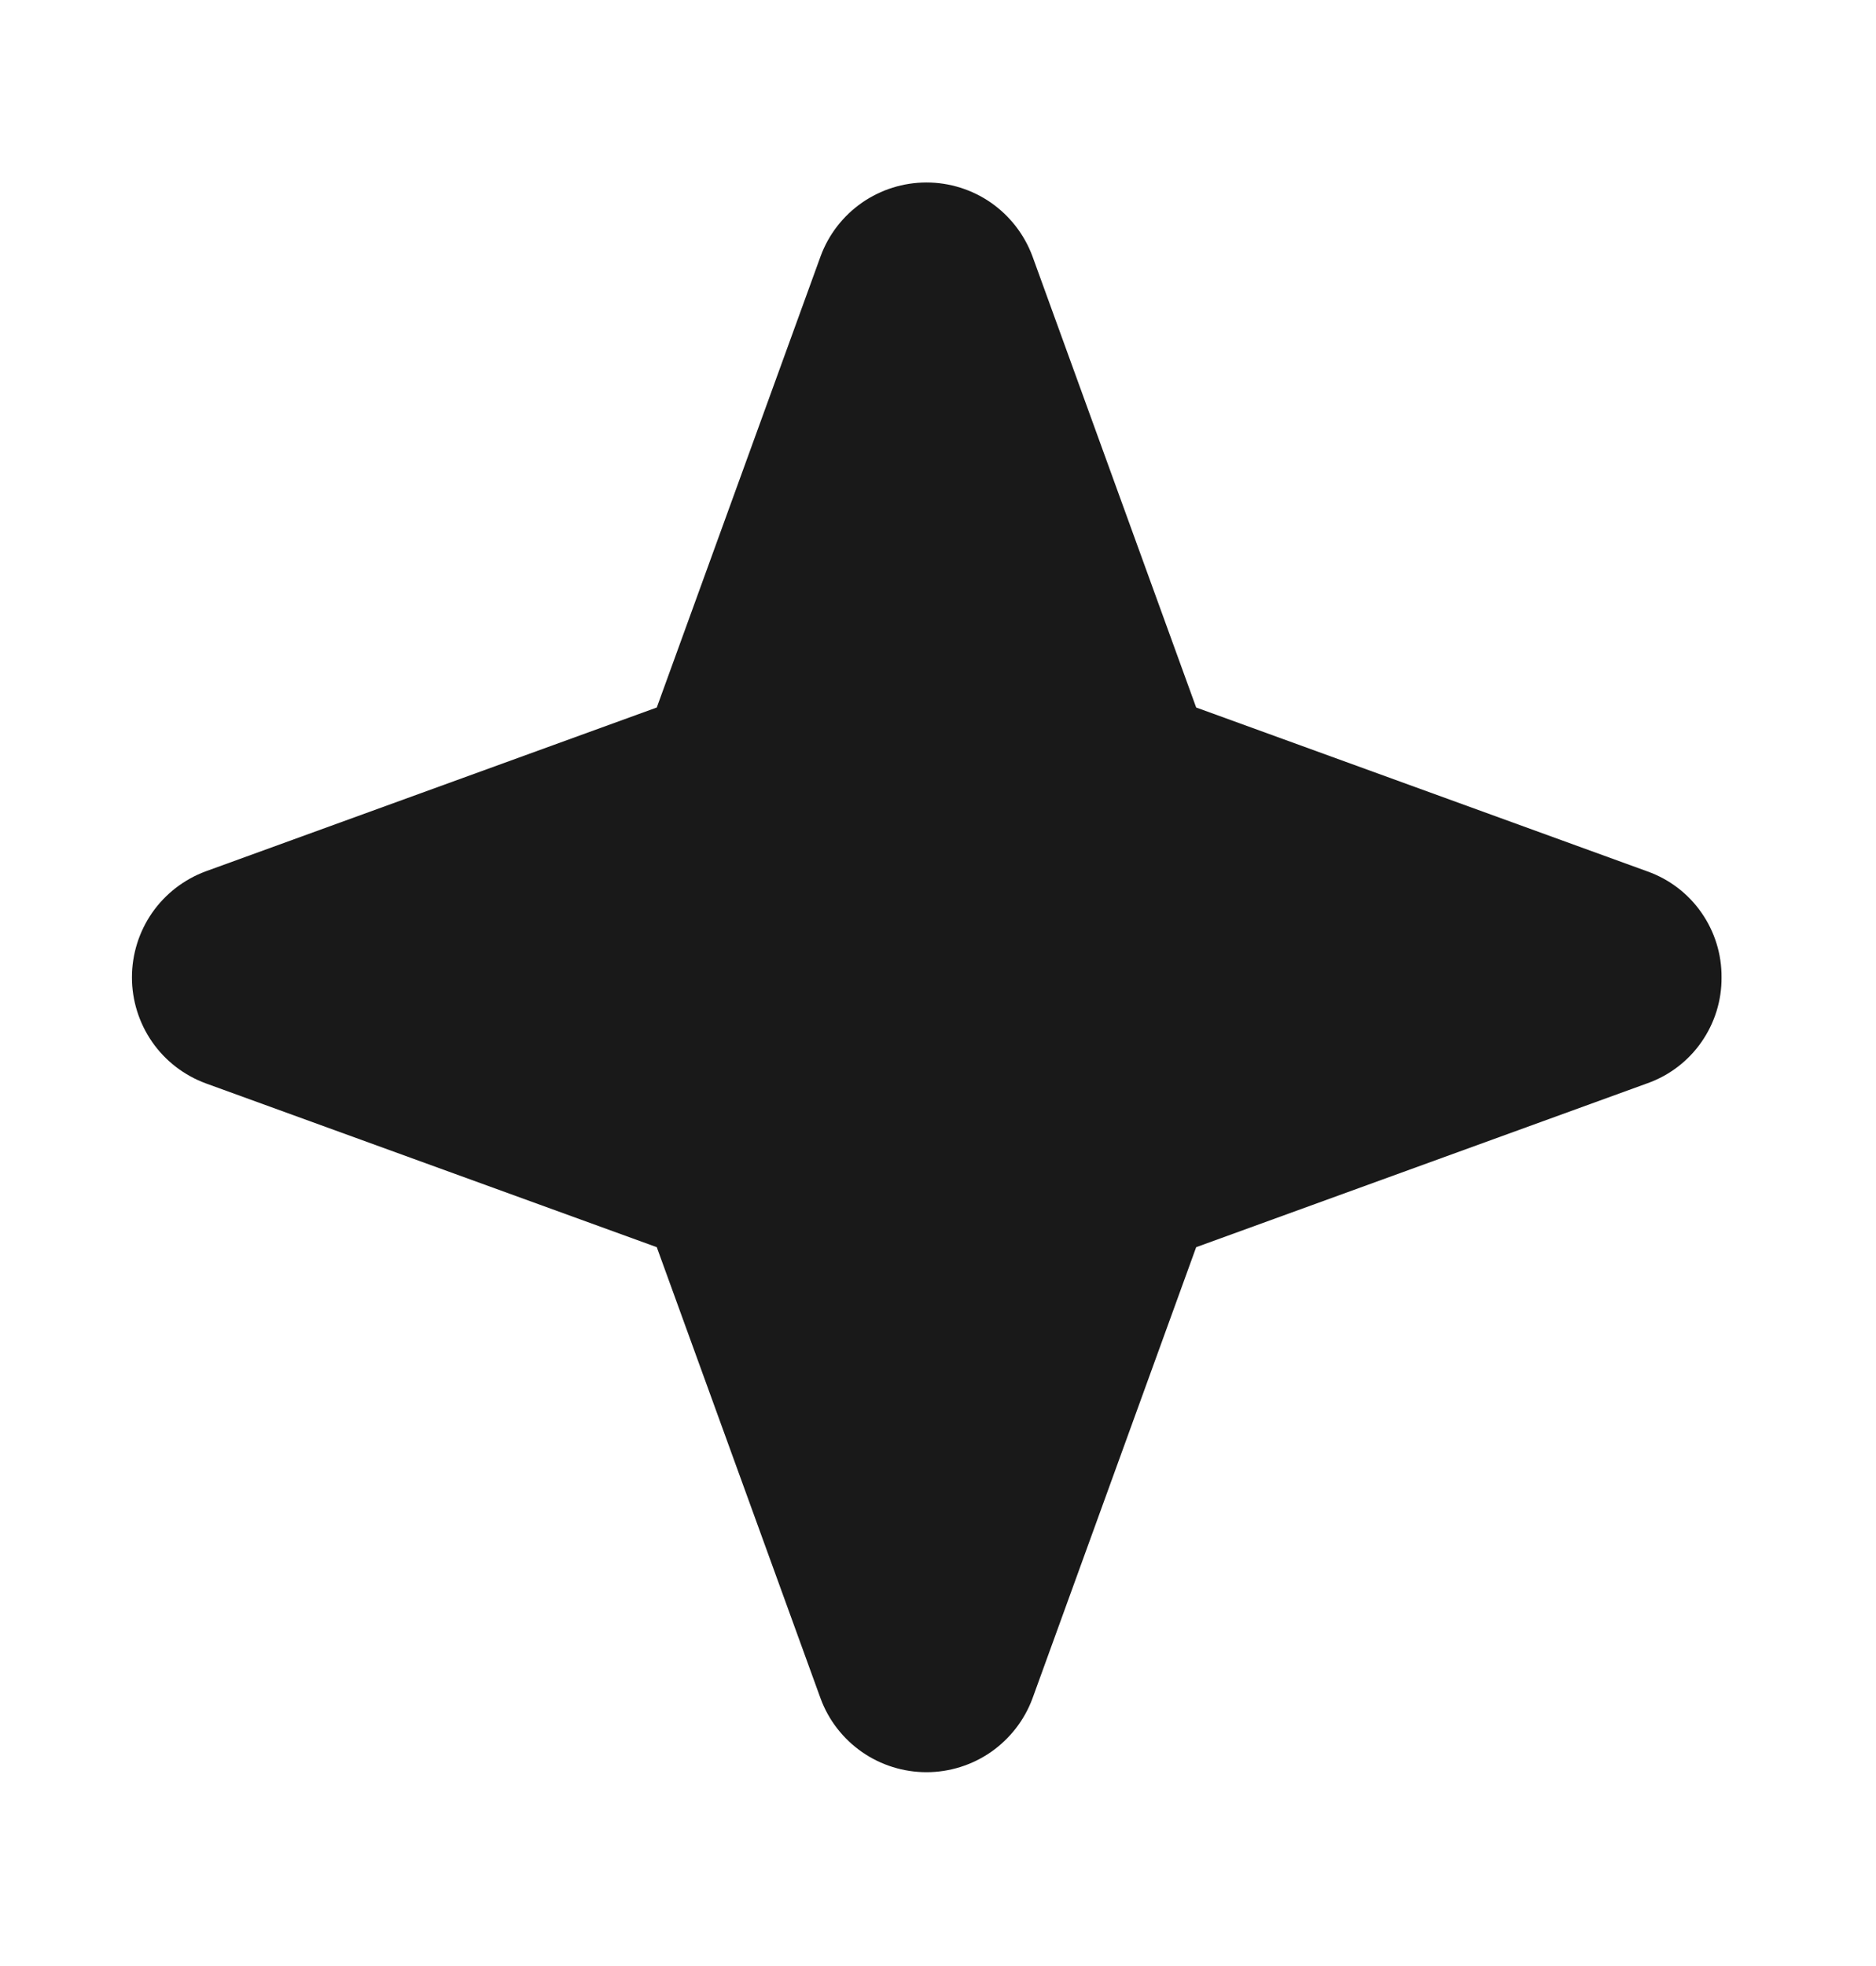 <svg width="21" height="22" viewBox="0 0 21 22" fill="none" xmlns="http://www.w3.org/2000/svg">
<path d="M19.271 10.937C19.273 11.196 19.194 11.449 19.045 11.662C18.897 11.874 18.686 12.035 18.441 12.122L13.39 13.956L11.557 19.007C11.467 19.249 11.305 19.457 11.093 19.605C10.881 19.752 10.629 19.831 10.371 19.831C10.113 19.831 9.861 19.752 9.649 19.605C9.437 19.457 9.275 19.249 9.186 19.007L7.352 13.956L2.301 12.122C2.059 12.032 1.85 11.871 1.703 11.659C1.556 11.447 1.477 11.195 1.477 10.937C1.477 10.678 1.556 10.426 1.703 10.214C1.85 10.003 2.059 9.841 2.301 9.751L7.352 7.917L9.186 2.867C9.275 2.625 9.437 2.416 9.649 2.268C9.861 2.121 10.113 2.042 10.371 2.042C10.629 2.042 10.881 2.121 11.093 2.268C11.305 2.416 11.467 2.625 11.557 2.867L13.39 7.917L18.441 9.751C18.686 9.838 18.897 9.999 19.045 10.211C19.194 10.424 19.273 10.677 19.271 10.937Z" fill="#191919"/>
</svg>
